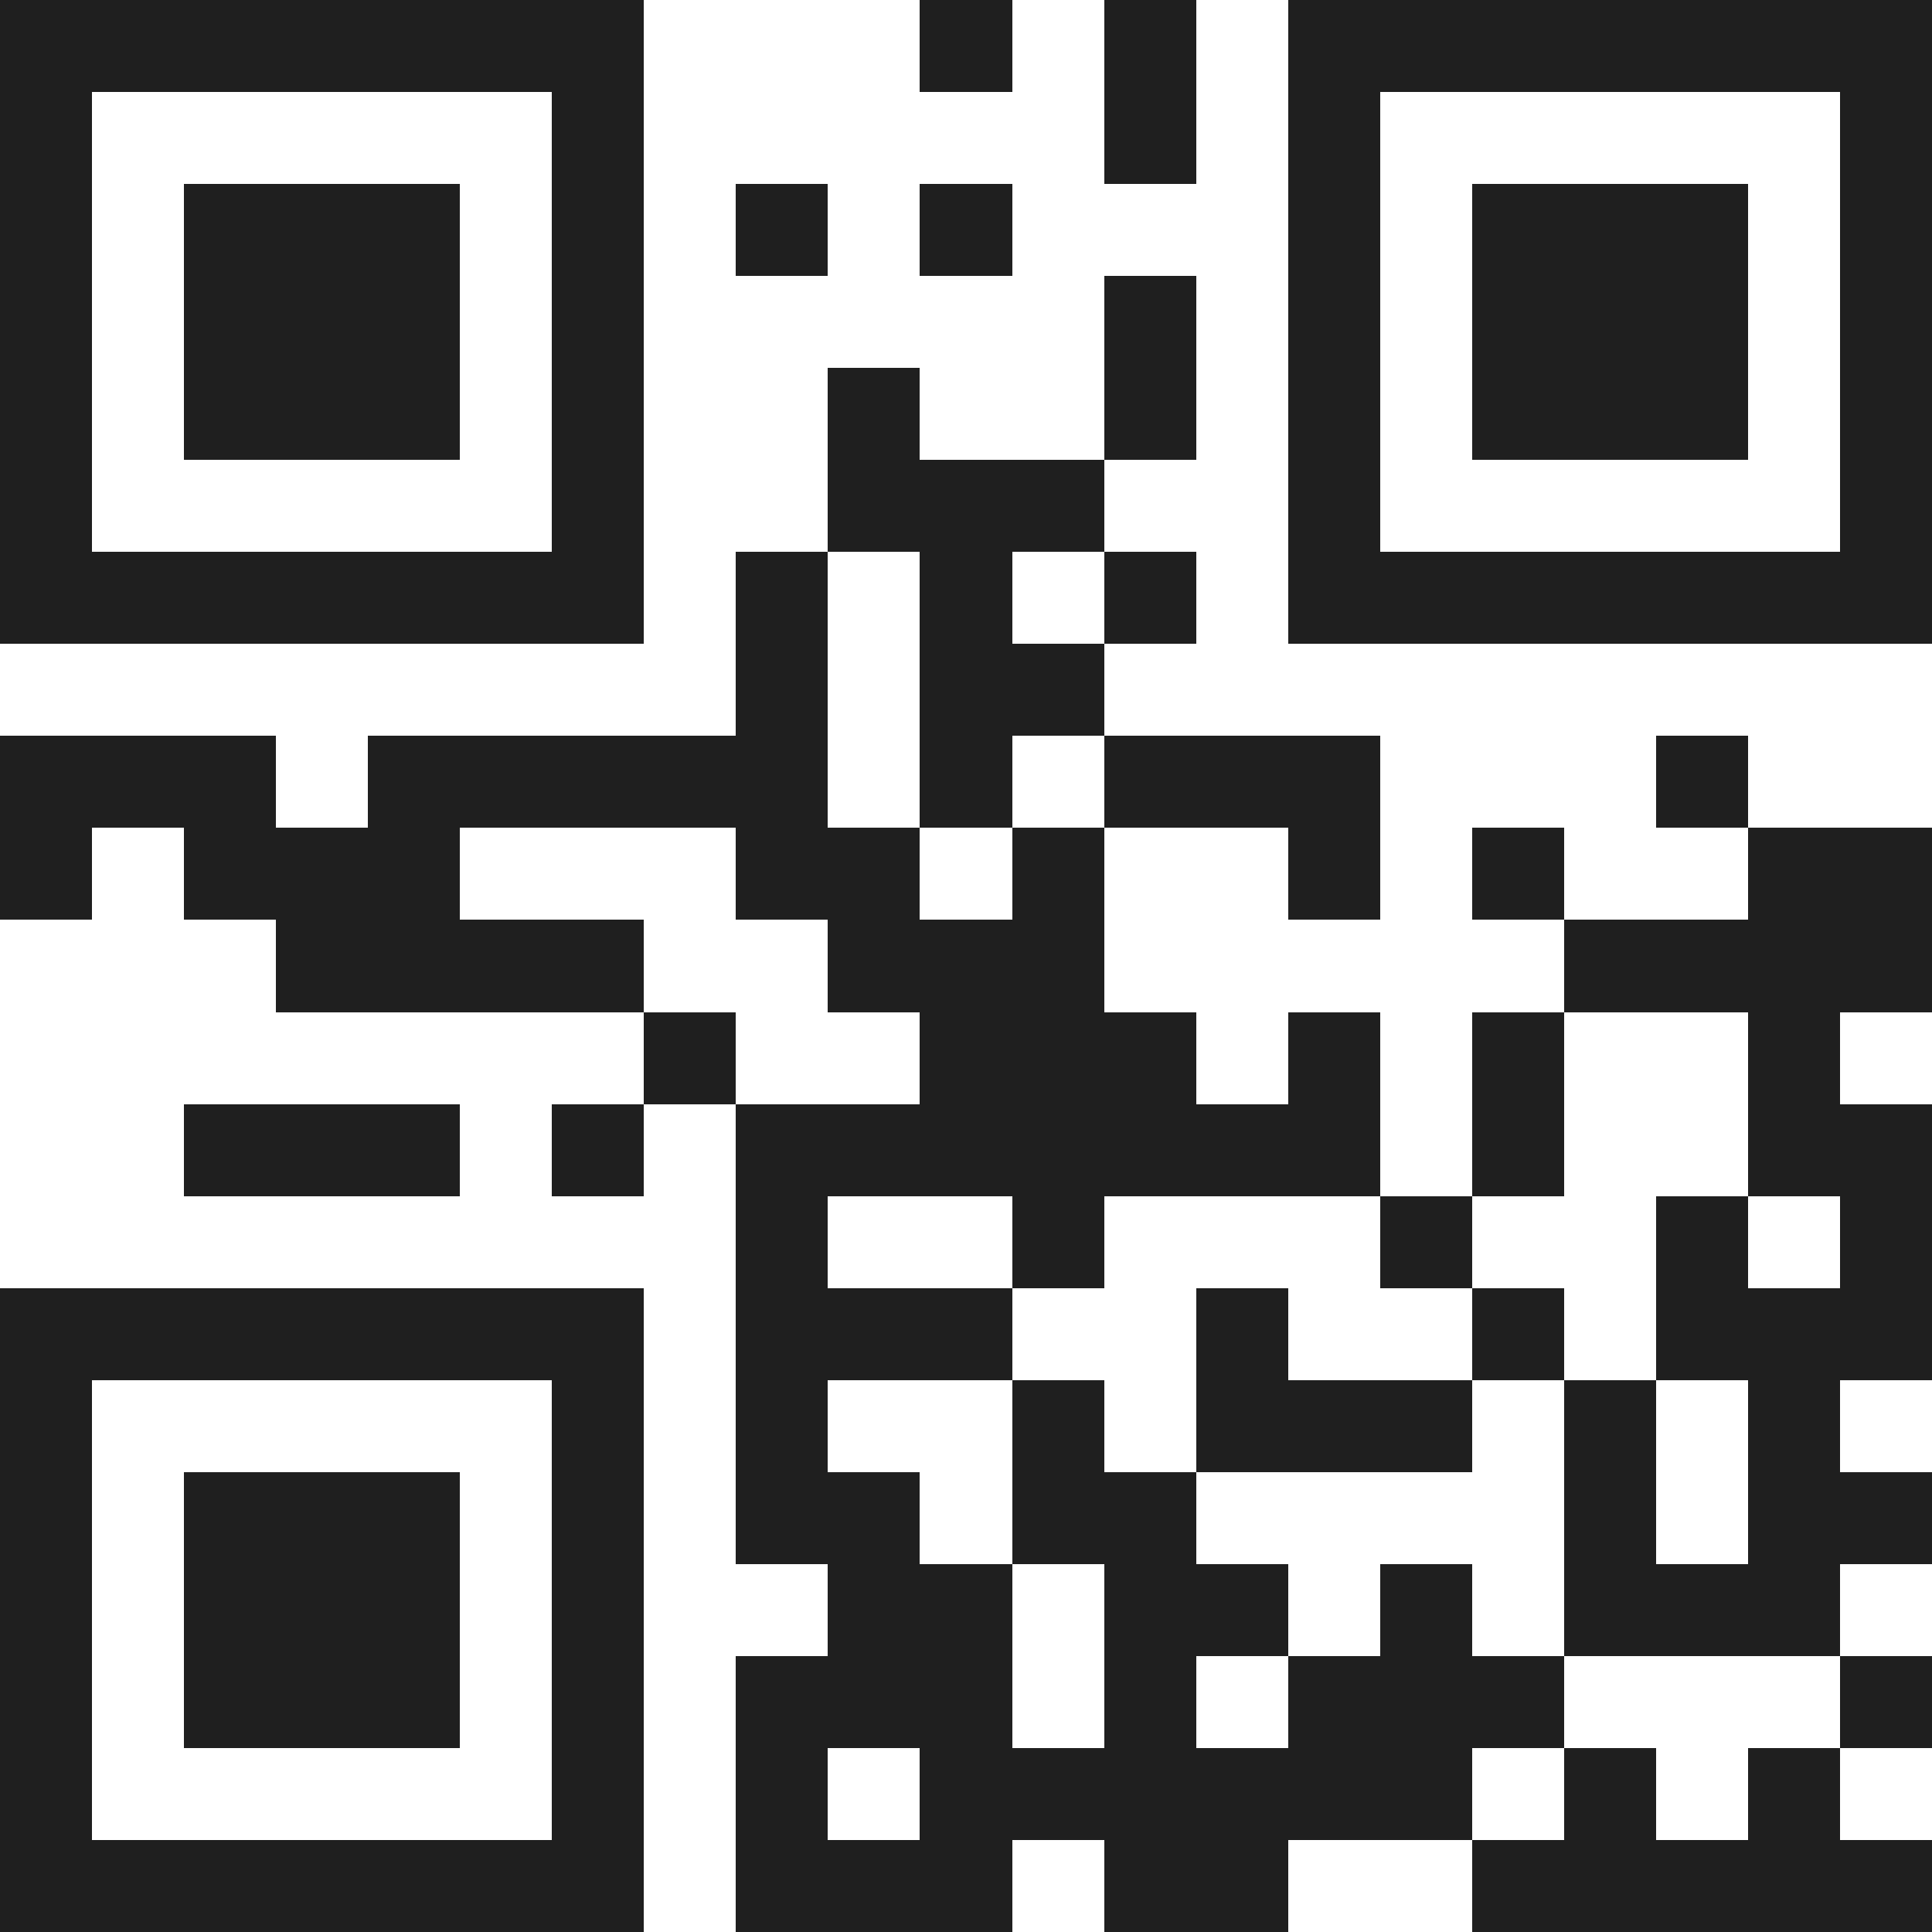 <svg xmlns="http://www.w3.org/2000/svg" viewBox="0 0 21 21" shape-rendering="crispEdges"><path fill="#ffffff" d="M0 0h21v21H0z"/><path stroke="#1f1f1f" d="M0 0.5h7m3 0h1m1 0h1m1 0h7M0 1.5h1m5 0h1m5 0h1m1 0h1m5 0h1M0 2.5h1m1 0h3m1 0h1m1 0h1m1 0h1m3 0h1m1 0h3m1 0h1M0 3.5h1m1 0h3m1 0h1m5 0h1m1 0h1m1 0h3m1 0h1M0 4.5h1m1 0h3m1 0h1m2 0h1m2 0h1m1 0h1m1 0h3m1 0h1M0 5.5h1m5 0h1m2 0h3m2 0h1m5 0h1M0 6.5h7m1 0h1m1 0h1m1 0h1m1 0h7M8 7.5h1m1 0h2M0 8.5h3m1 0h5m1 0h1m1 0h3m3 0h1M0 9.5h1m1 0h3m3 0h2m1 0h1m2 0h1m1 0h1m2 0h2M3 10.5h4m2 0h3m5 0h4M7 11.5h1m2 0h3m1 0h1m1 0h1m2 0h1M2 12.5h3m1 0h1m1 0h7m1 0h1m2 0h2M8 13.5h1m2 0h1m3 0h1m2 0h1m1 0h1M0 14.5h7m1 0h3m2 0h1m2 0h1m1 0h3M0 15.5h1m5 0h1m1 0h1m2 0h1m1 0h3m1 0h1m1 0h1M0 16.5h1m1 0h3m1 0h1m1 0h2m1 0h2m4 0h1m1 0h2M0 17.5h1m1 0h3m1 0h1m2 0h2m1 0h2m1 0h1m1 0h3M0 18.5h1m1 0h3m1 0h1m1 0h3m1 0h1m1 0h3m3 0h1M0 19.5h1m5 0h1m1 0h1m1 0h6m1 0h1m1 0h1M0 20.5h7m1 0h3m1 0h2m2 0h5"/></svg>
